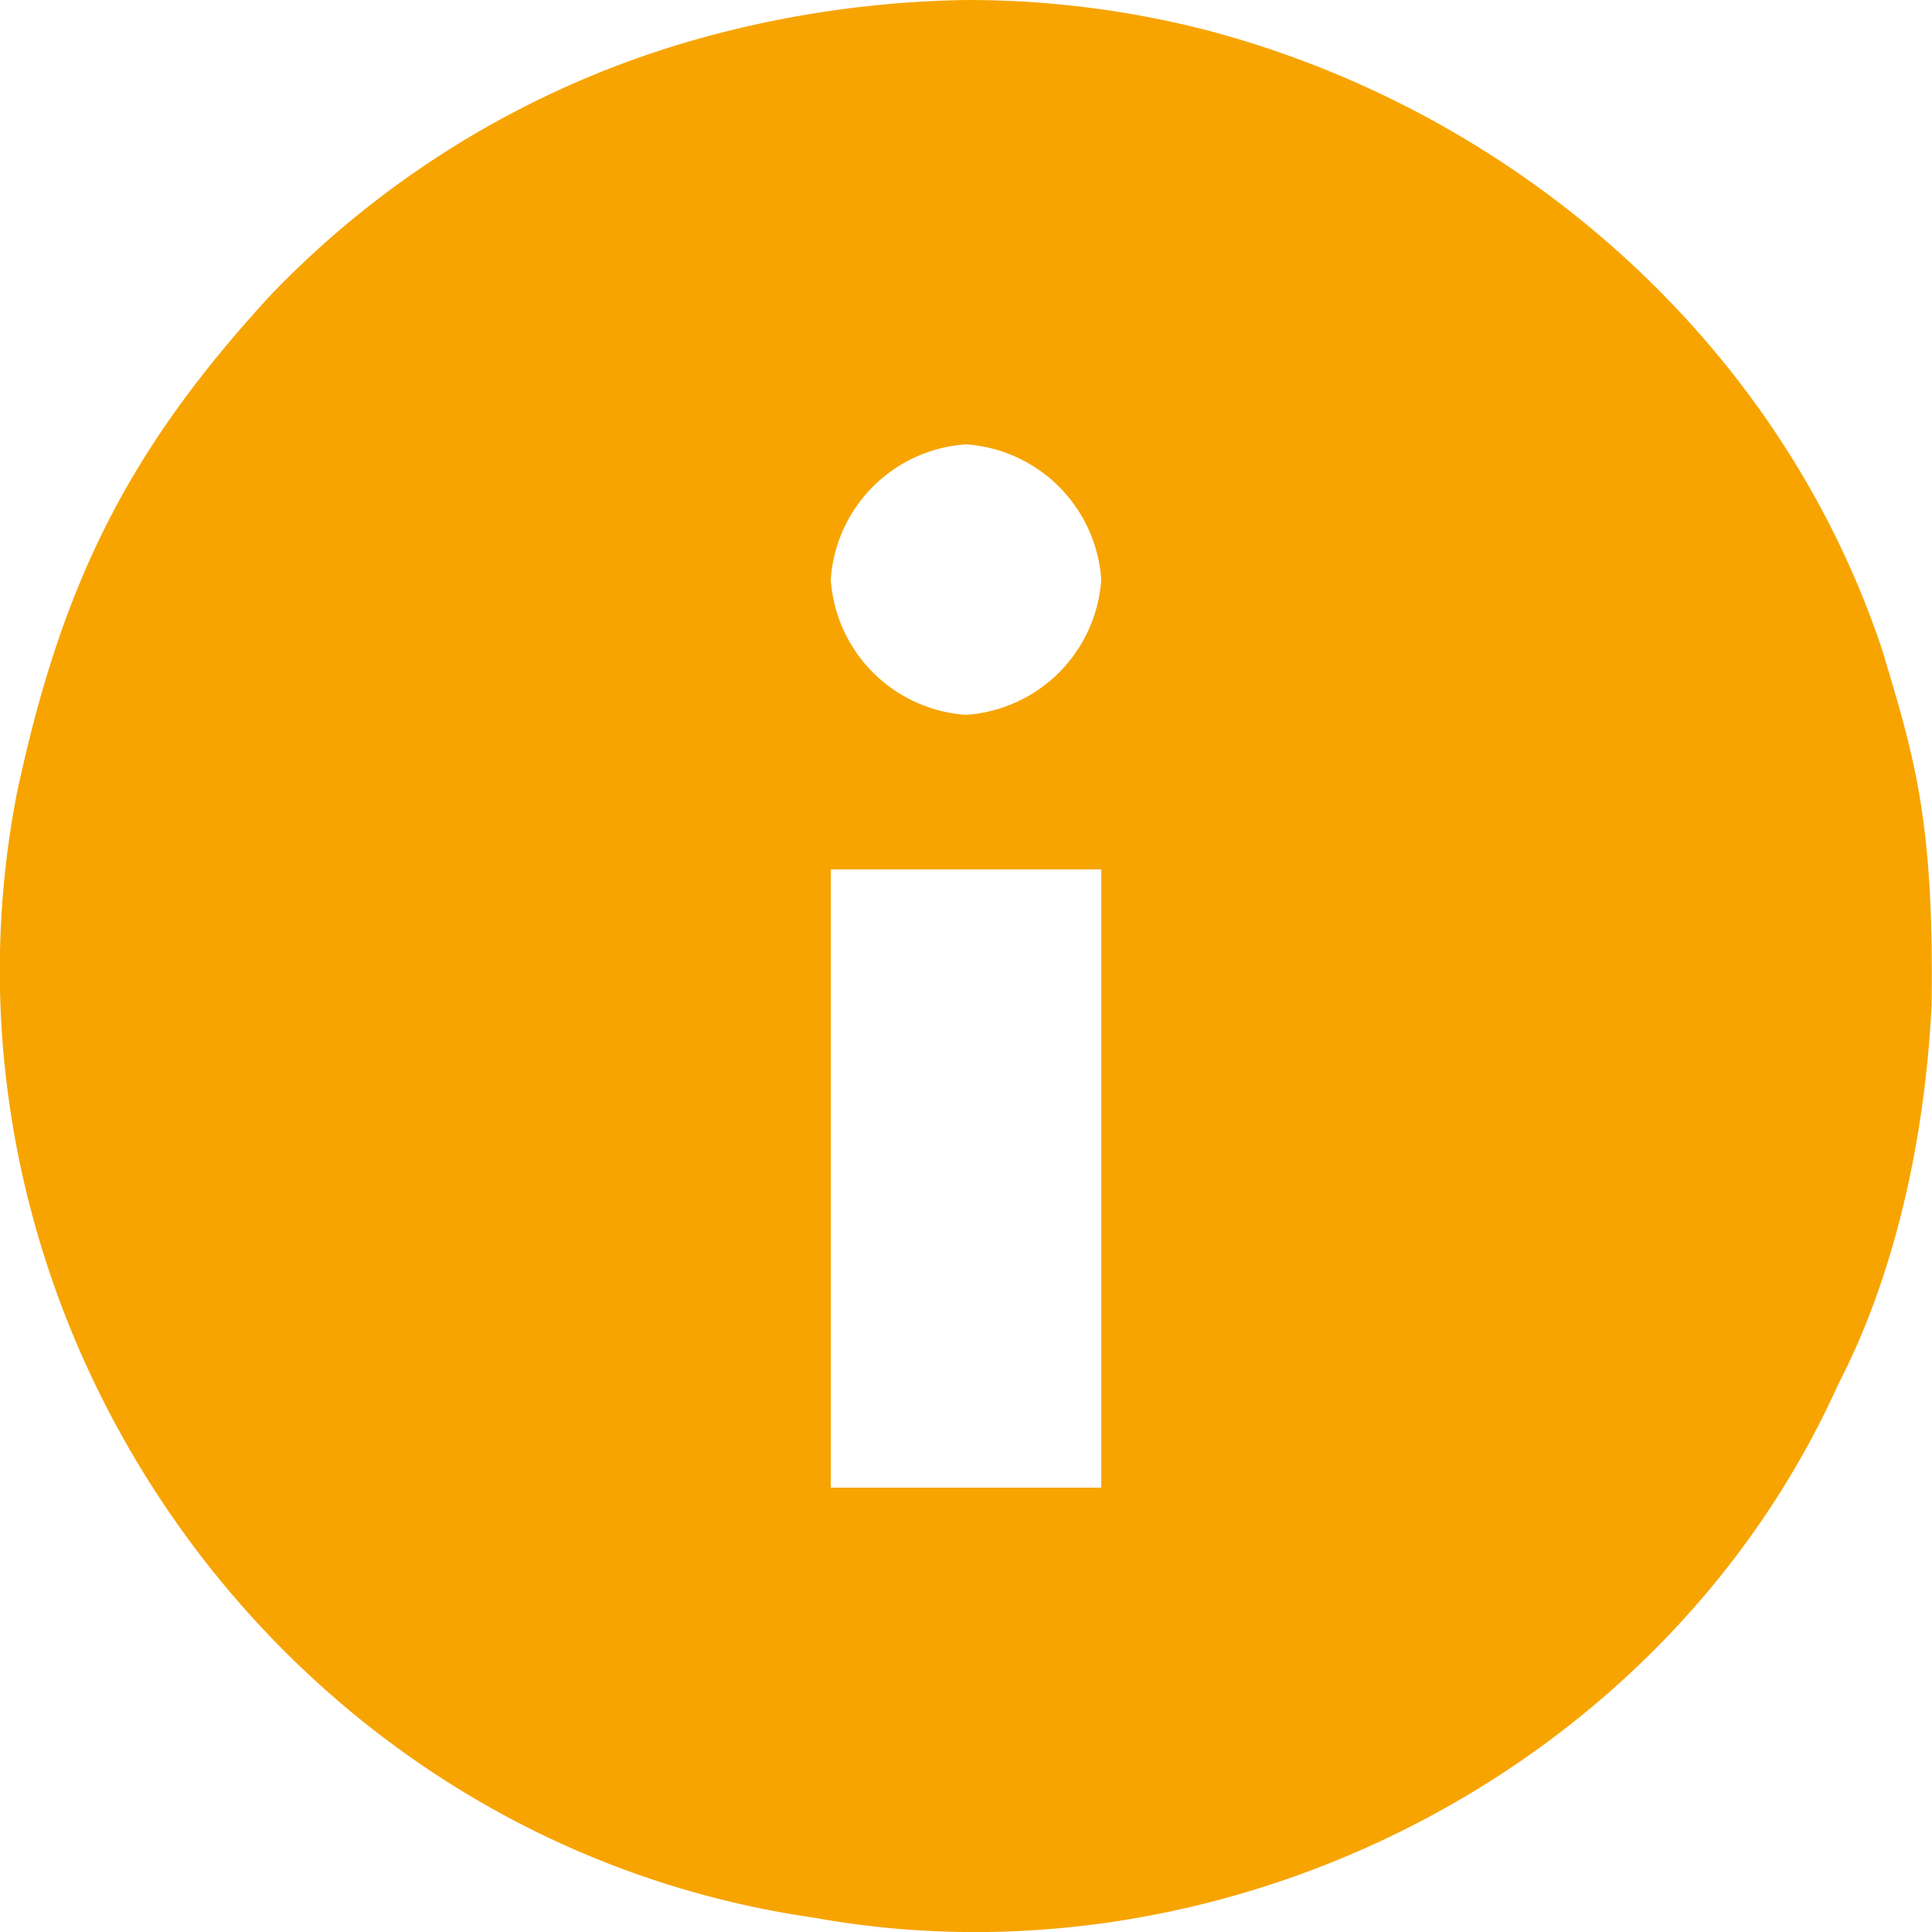 <svg xmlns="http://www.w3.org/2000/svg" xmlns:xlink="http://www.w3.org/1999/xlink" width="100" height="100" viewBox="0 0 100 100">
  <defs>
    <style>
      .cls-1 {
        clip-path: url(#clip-Artboard_5_1);
      }

      .cls-2 {
        fill: #f7a400;
        fill-rule: evenodd;
      }
    </style>
    <clipPath id="clip-Artboard_5_1">
      <rect width="100" height="100"/>
    </clipPath>
  </defs>
  <g id="Artboard_5_1" data-name="Artboard 5 – 1" class="cls-1">
    <path id="Path_1" data-name="Path 1" class="cls-2" d="M293.18-444a49,49,0,0,0-22.1,13.2c-7.479,8.085-10.89,15.029-13.2,25.824-5.275,27.038,13.462,54.235,41.262,58.237,21.172,3.836,43.946-7.455,53.021-27.646,1-1.942,4.238-8.5,4.815-19.543.141-9.667-.911-12.929-2.537-18.369-5.3-16.008-19.007-27.944-35.007-32.146A49.684,49.684,0,0,0,307.07-446,54.44,54.44,0,0,0,293.18-444ZM307-409a7.528,7.528,0,0,1-7-7,7.518,7.518,0,0,1,7-7,7.535,7.535,0,0,1,7,7A7.528,7.528,0,0,1,307-409Zm7,40H300v-32h14Z" transform="translate(-256.999 446)"/>
  </g>
</svg>
